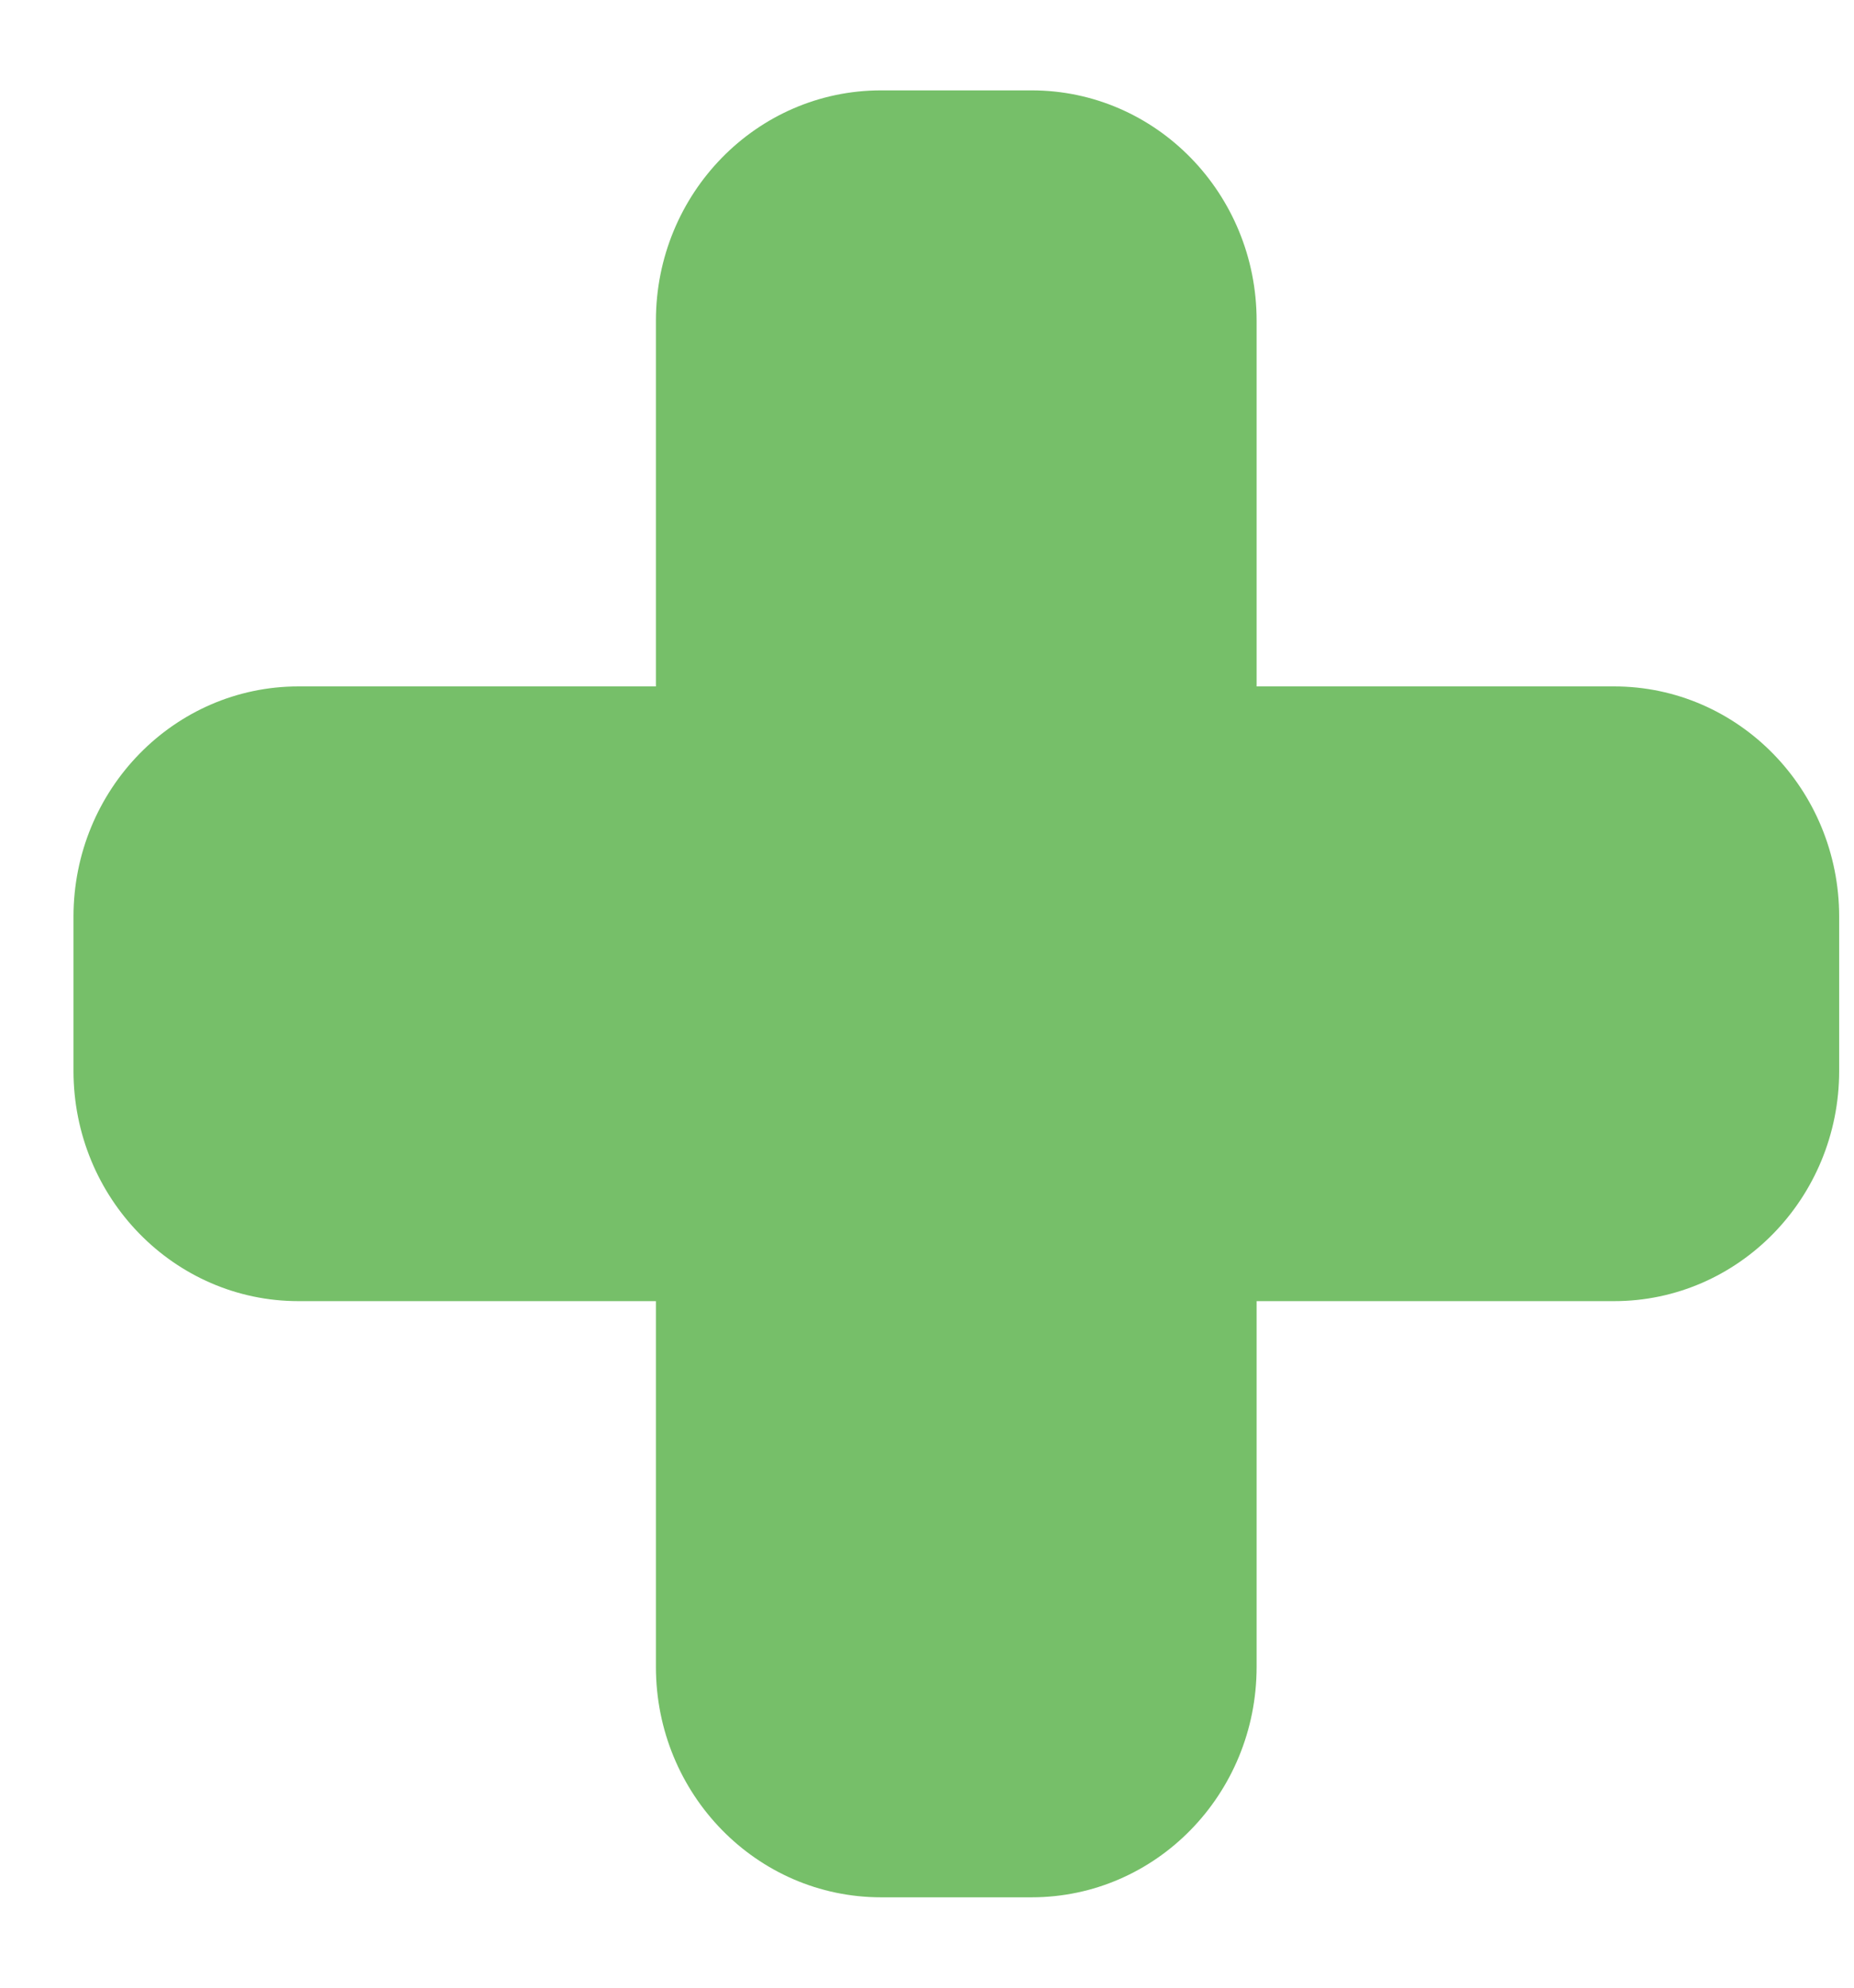 <svg width="14" height="15" viewBox="0 0 14 15" fill="none" xmlns="http://www.w3.org/2000/svg">
<path d="M12.188 5.18H9.489V2.42C9.489 1.46 8.729 0.682 7.79 0.682H6.808H6.653C5.714 0.682 4.953 1.46 4.953 2.42V5.18H2.254C1.316 5.18 0.555 5.958 0.555 6.918V8.081C0.555 9.041 1.316 9.819 2.254 9.819H4.953V12.579C4.953 13.54 5.714 14.318 6.653 14.318H6.808H7.79C8.729 14.318 9.489 13.54 9.489 12.579V9.819H12.188C13.127 9.819 13.888 9.041 13.888 8.081V6.918C13.888 5.958 13.127 5.18 12.188 5.18Z" fill="#76BF69"/>
</svg>
